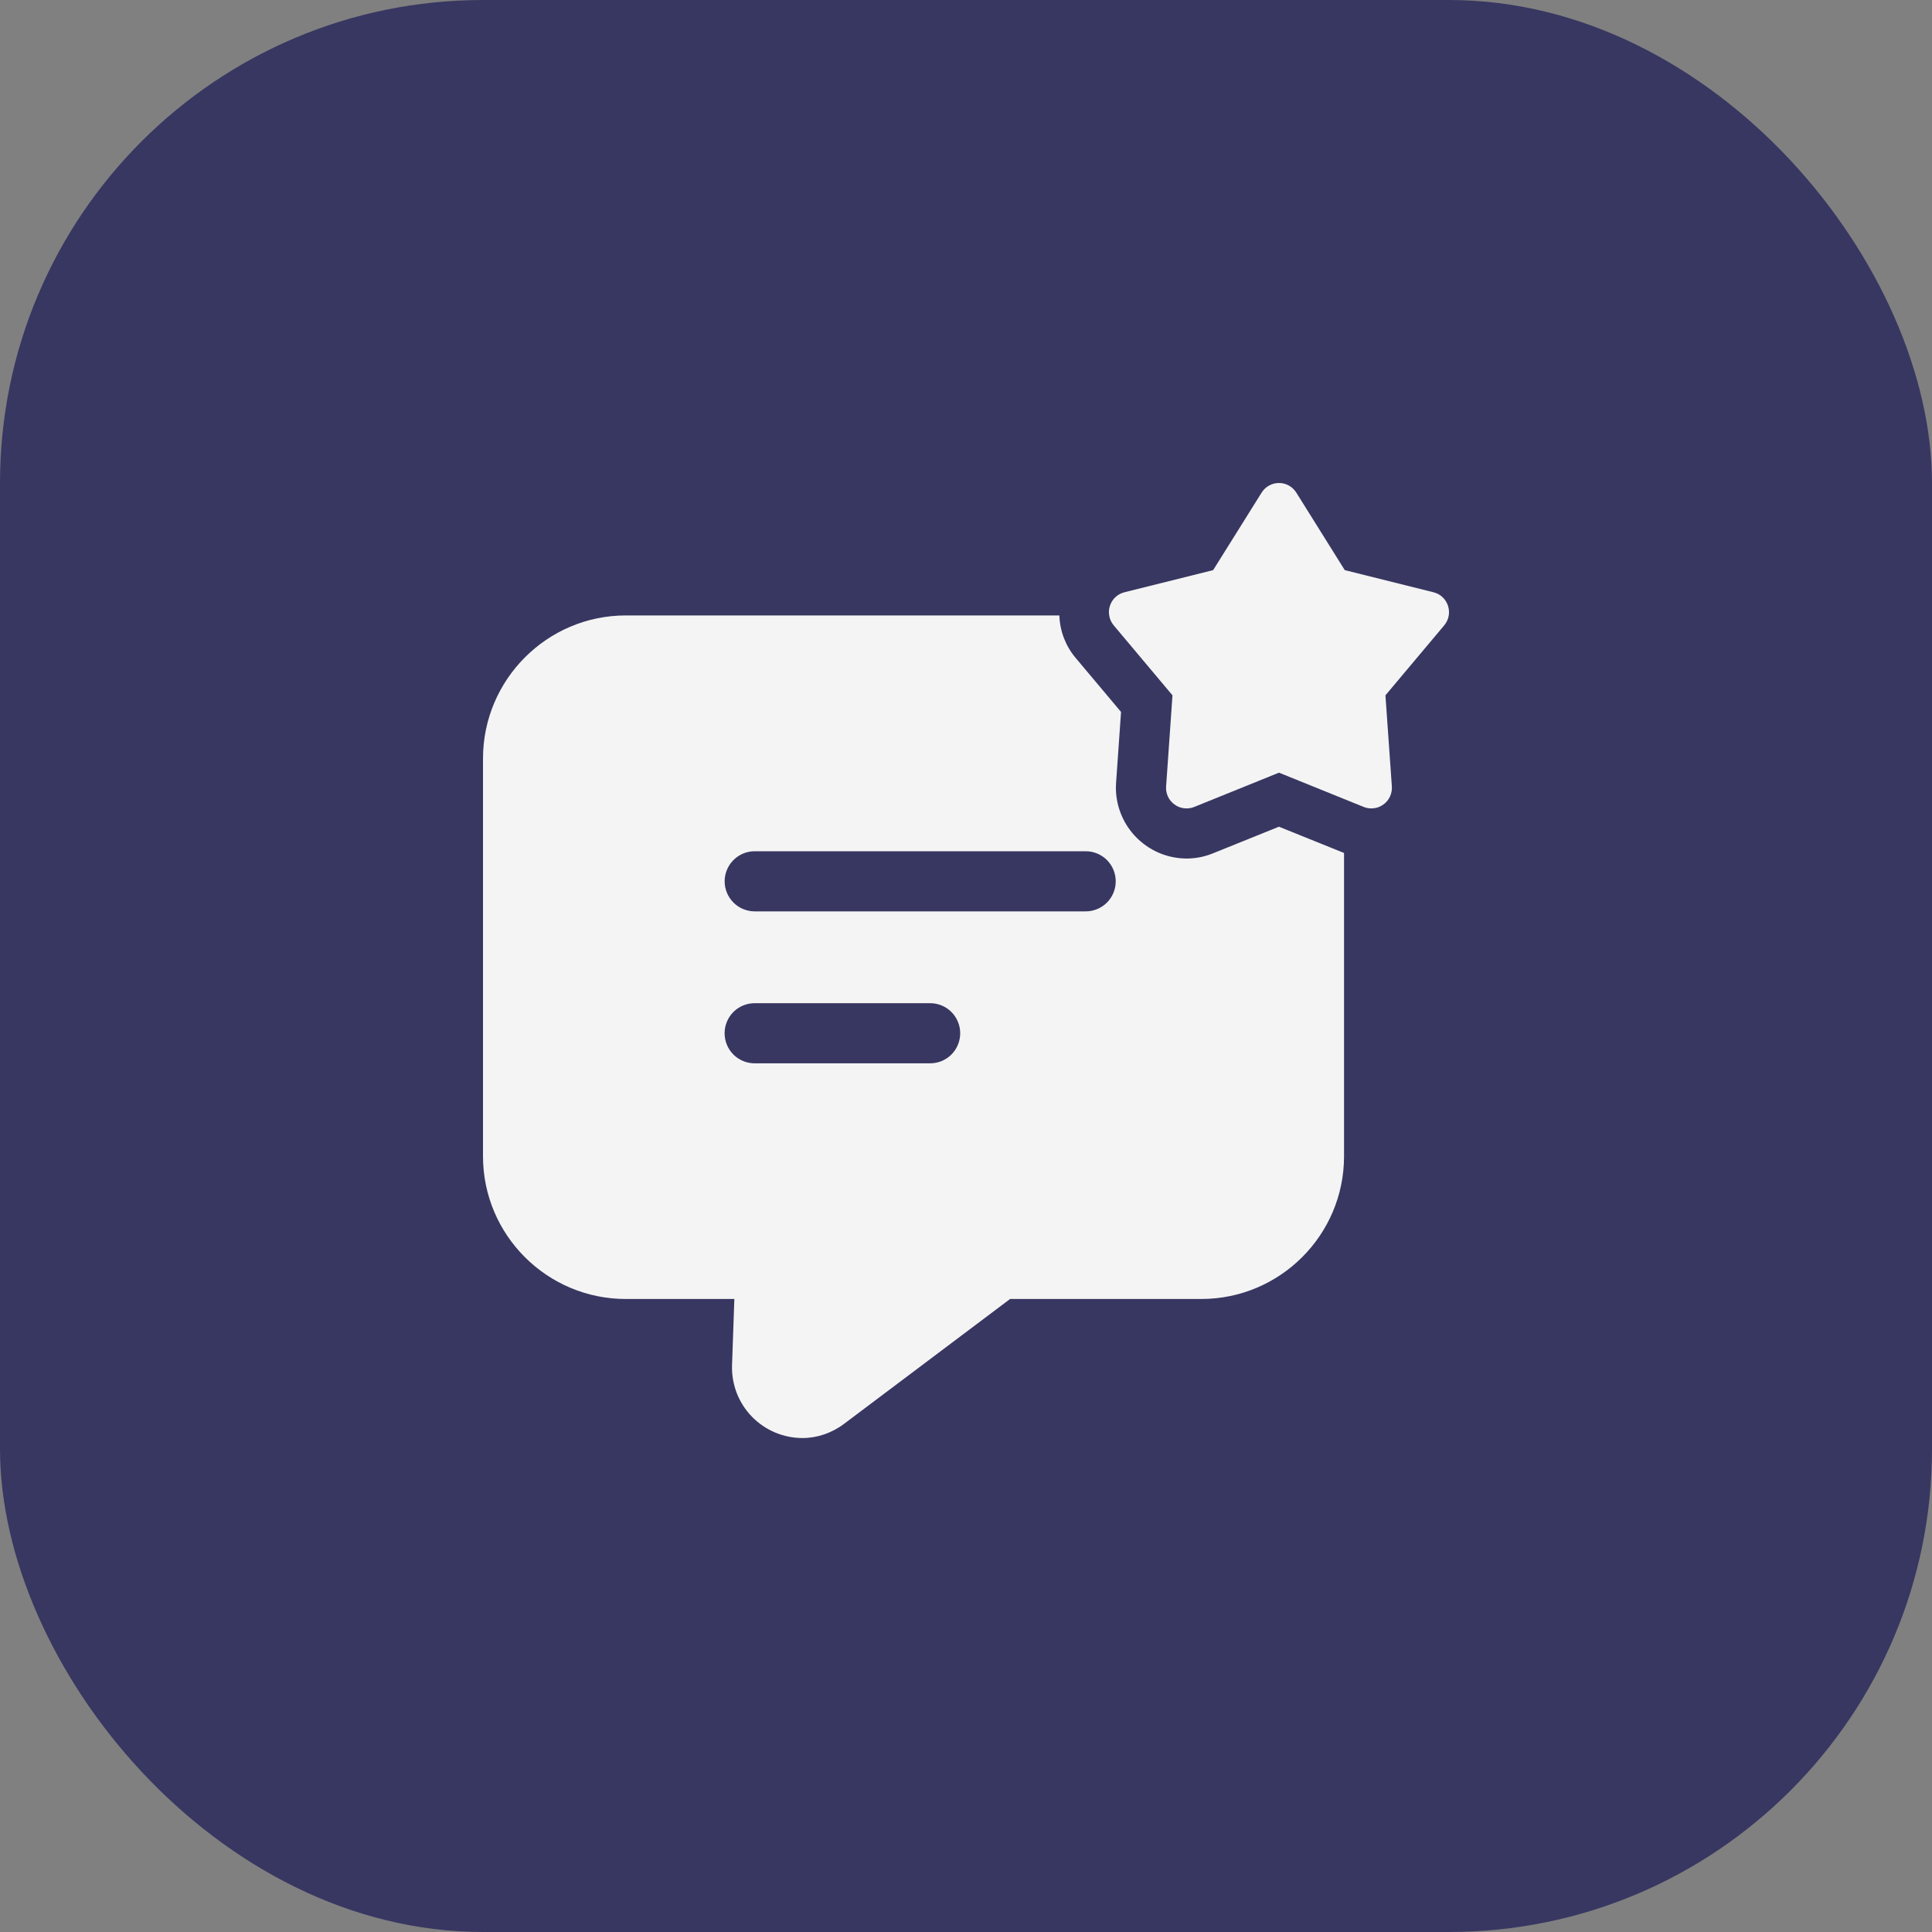 <?xml version="1.0" encoding="UTF-8"?> <svg xmlns="http://www.w3.org/2000/svg" width="40" height="40" viewBox="0 0 40 40" fill="none"><rect x="0" y="0" width="40" height="40" fill="#808080" stroke="none"/><rect width="40" height="40" rx="10" fill="#383762"></rect><path d="M26.479 17.116L25.114 17.667C24.94 17.738 24.753 17.775 24.565 17.775C24.364 17.774 24.166 17.732 23.983 17.652C23.799 17.571 23.634 17.454 23.497 17.307C23.36 17.16 23.255 16.987 23.188 16.798C23.121 16.609 23.093 16.409 23.107 16.209L23.21 14.74L22.263 13.613C22.059 13.367 21.943 13.061 21.933 12.742H12.955C11.329 12.742 10 14.071 10 15.704V23.939C10 25.572 11.329 26.894 12.955 26.894H15.204L15.156 28.271C15.15 28.466 15.184 28.661 15.254 28.843C15.325 29.025 15.432 29.191 15.568 29.331C15.704 29.471 15.867 29.582 16.047 29.658C16.227 29.734 16.42 29.773 16.616 29.773C16.92 29.773 17.225 29.669 17.481 29.475L20.913 26.894H24.872C26.498 26.894 27.827 25.572 27.827 23.939V17.66L26.479 17.116ZM19.257 22.015H15.625C15.46 22.015 15.301 21.95 15.184 21.833C15.068 21.716 15.002 21.558 15.002 21.392C15.002 21.227 15.068 21.069 15.184 20.952C15.301 20.835 15.46 20.77 15.625 20.77H19.257C19.422 20.77 19.581 20.835 19.698 20.952C19.814 21.069 19.88 21.227 19.88 21.392C19.88 21.558 19.814 21.716 19.698 21.833C19.581 21.95 19.422 22.015 19.257 22.015ZM22.477 18.869H15.626C15.461 18.869 15.303 18.804 15.186 18.687C15.069 18.57 15.003 18.412 15.003 18.247C15.003 18.081 15.069 17.923 15.186 17.806C15.303 17.689 15.461 17.624 15.626 17.624H22.477C22.642 17.624 22.801 17.689 22.918 17.806C23.034 17.923 23.1 18.081 23.1 18.247C23.1 18.412 23.034 18.57 22.918 18.687C22.801 18.804 22.642 18.869 22.477 18.869Z" fill="#F4F4F4"></path><path d="M26.839 10.2L27.842 11.804L29.678 12.262C29.983 12.338 30.102 12.706 29.901 12.947L28.684 14.396L28.817 16.283C28.822 16.355 28.808 16.427 28.778 16.492C28.747 16.558 28.701 16.614 28.642 16.656C28.584 16.699 28.516 16.726 28.445 16.734C28.373 16.743 28.301 16.734 28.234 16.707L26.48 15.997L24.725 16.707C24.659 16.734 24.586 16.743 24.514 16.734C24.443 16.726 24.375 16.699 24.317 16.656C24.258 16.614 24.212 16.558 24.181 16.492C24.151 16.427 24.138 16.355 24.143 16.283L24.275 14.396L23.058 12.947C23.012 12.892 22.98 12.826 22.967 12.755C22.953 12.684 22.957 12.611 22.98 12.543C23.002 12.474 23.041 12.412 23.094 12.363C23.147 12.314 23.211 12.279 23.281 12.262L25.117 11.804L26.12 10.2C26.158 10.139 26.211 10.088 26.274 10.053C26.337 10.018 26.408 10 26.48 10C26.552 10 26.622 10.018 26.685 10.053C26.748 10.088 26.801 10.139 26.839 10.2Z" fill="#F4F4F4"></path></svg> 